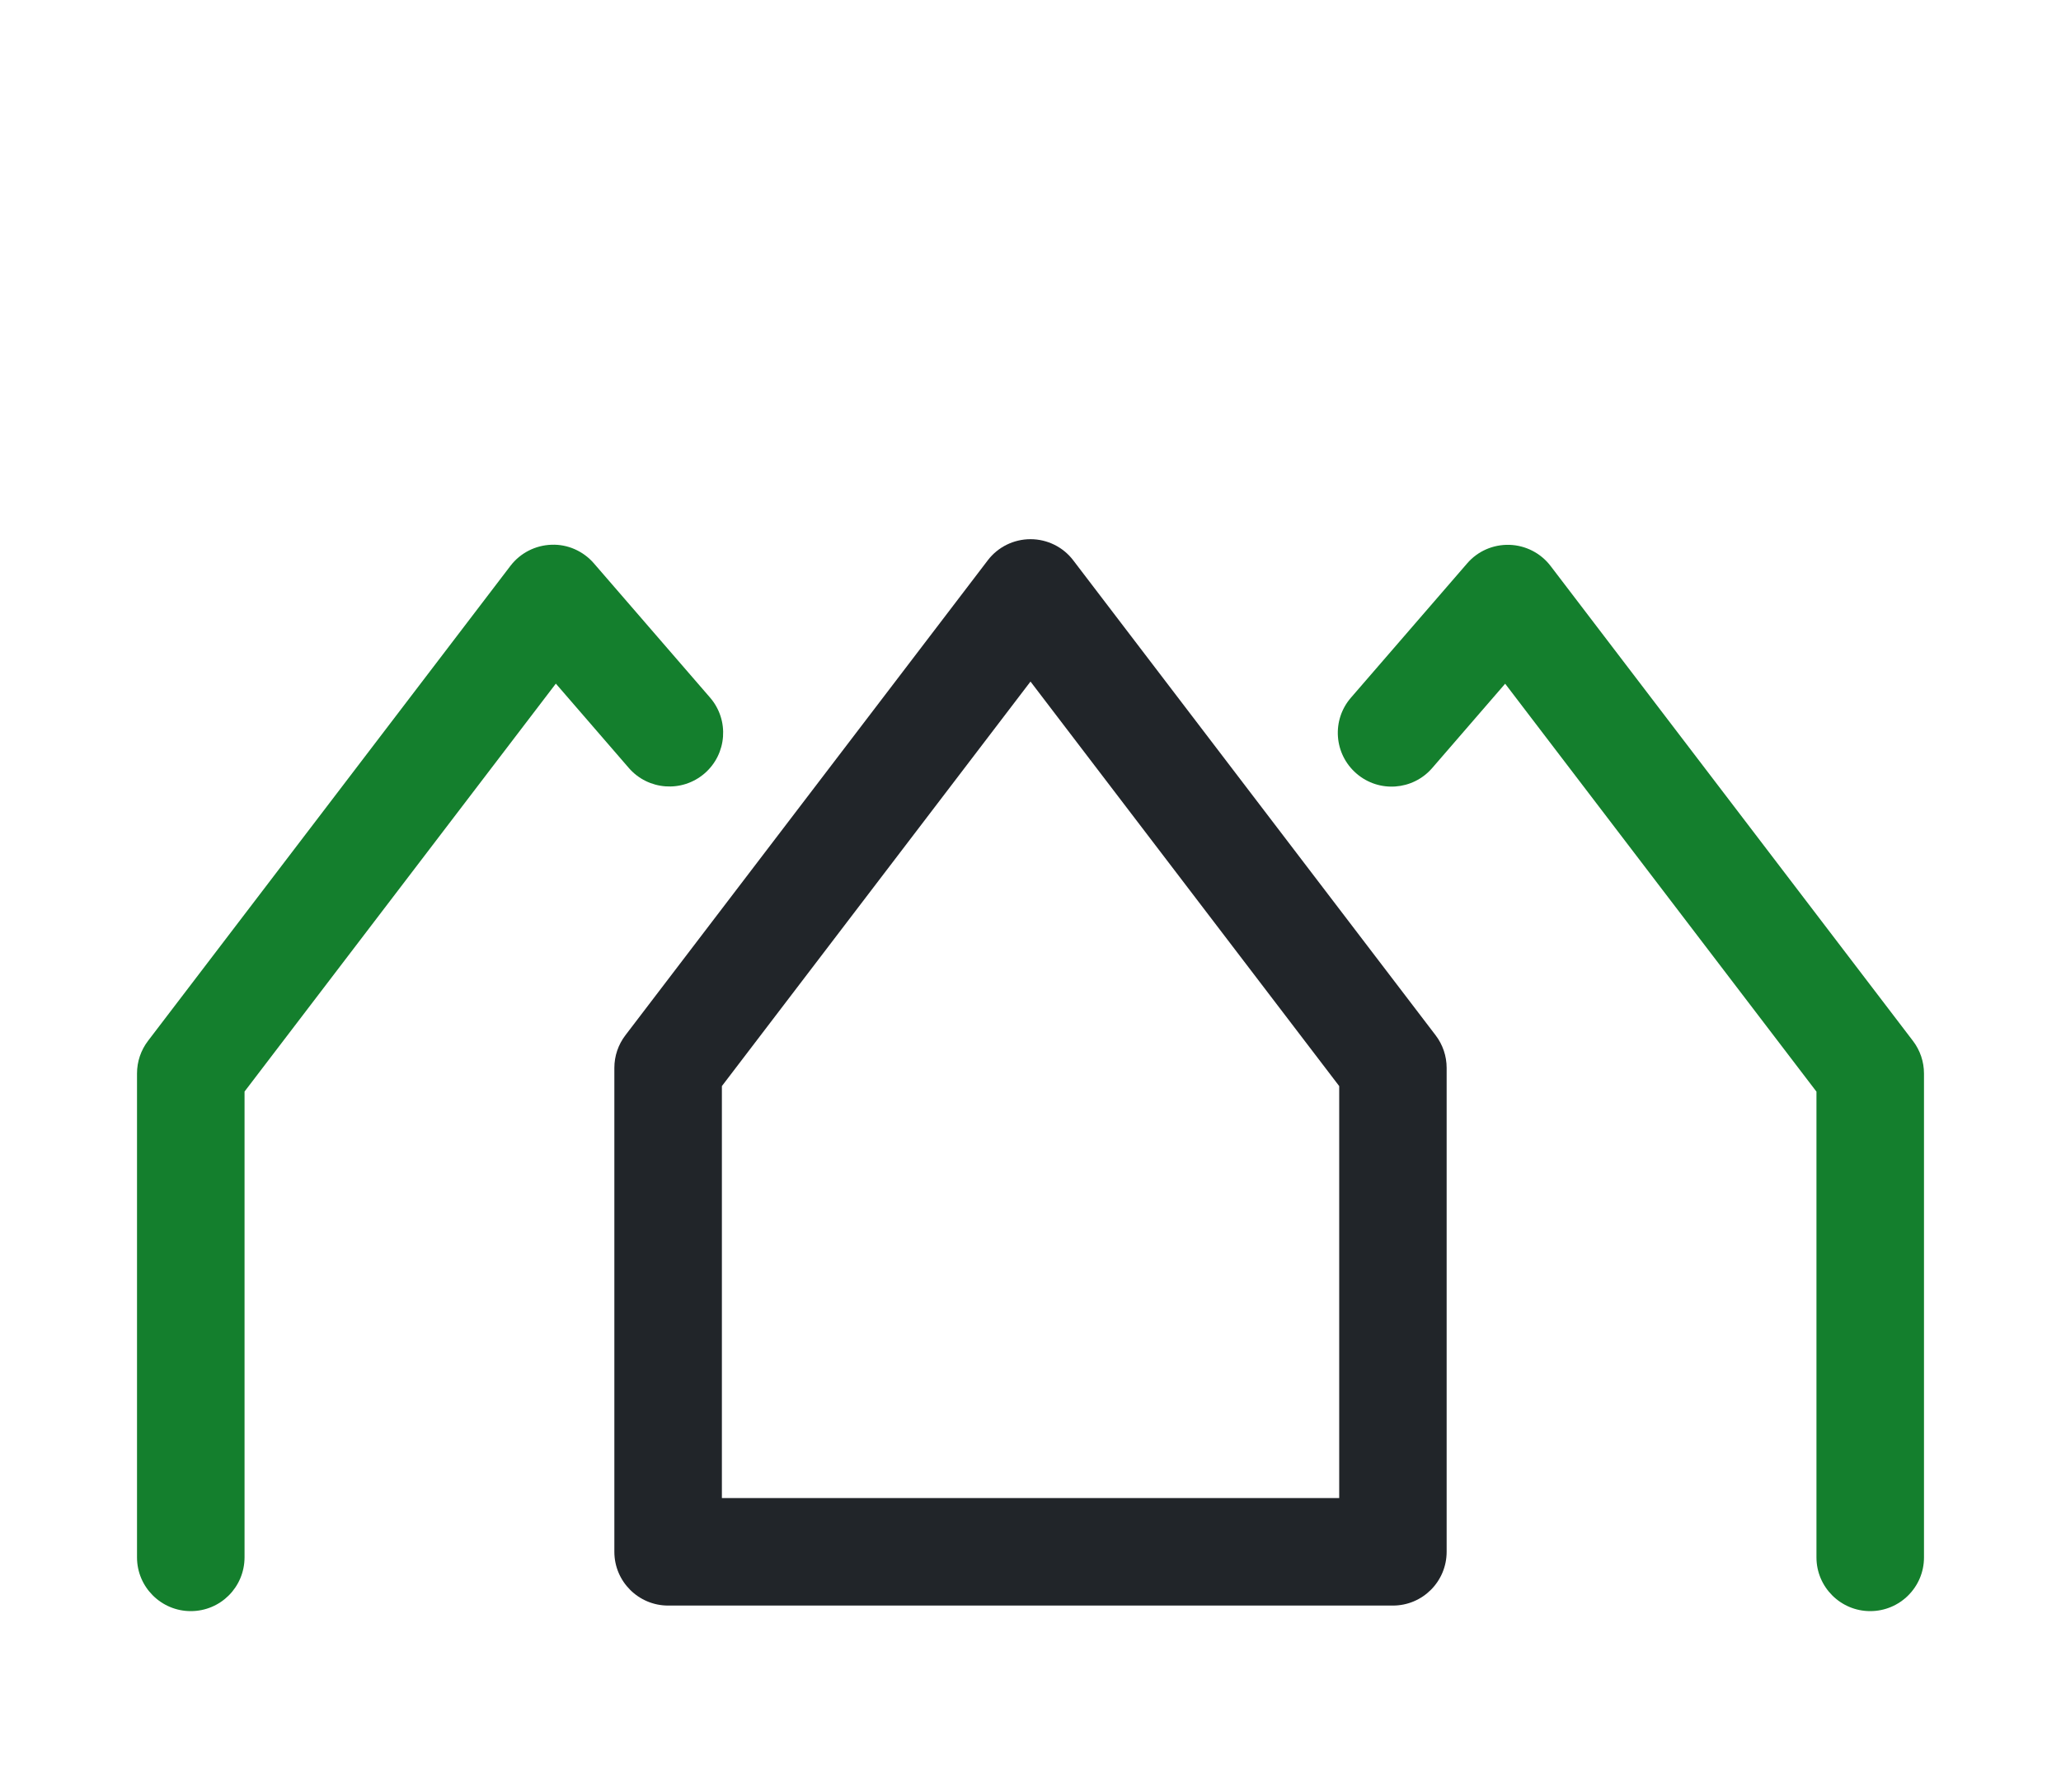 <?xml version="1.0" encoding="utf-8"?>
<!-- Generator: Adobe Illustrator 23.0.2, SVG Export Plug-In . SVG Version: 6.00 Build 0)  -->
<svg version="1.1" id="Opmaak" xmlns="http://www.w3.org/2000/svg" xmlns:xlink="http://www.w3.org/1999/xlink" x="0px" y="0px"
	 viewBox="0 0 230 200" style="enable-background:new 0 0 230 200;" xml:space="preserve">
<style type="text/css">
	.st0{fill:none;}
	.st1{fill:#212529;}
	.st2{fill:#147F2D;}
</style>
<rect class="st0" width="230" height="200"/>
<path class="st1" d="M155.44,179.2H74.56c-3.31,0-6-2.69-6-6v-54.01c0-1.32,0.43-2.59,1.23-3.64l40.44-53.01
	c1.13-1.49,2.9-2.36,4.77-2.36s3.64,0.87,4.77,2.36l40.44,53.01c0.8,1.05,1.23,2.32,1.23,3.64v54.01
	C161.44,176.51,158.76,179.2,155.44,179.2z M80.56,167.2h68.89v-45.98L115,76.07l-34.44,45.15V167.2z"/>
<path class="st2" d="M208.71,179.82c-3.31,0-6-2.69-6-6v-51.98l-34.74-45.53l-8.14,9.41c-2.17,2.51-5.96,2.78-8.46,0.61
	c-2.51-2.17-2.78-5.96-0.61-8.46l12.97-14.99c1.18-1.37,2.9-2.12,4.72-2.07c1.81,0.06,3.49,0.92,4.59,2.36l40.44,53.01
	c0.8,1.05,1.23,2.32,1.23,3.64v54.01C214.71,177.14,212.02,179.82,208.71,179.82z"/>
<path class="st2" d="M21.29,179.82c-3.31,0-6-2.69-6-6v-54.01c0-1.32,0.43-2.59,1.23-3.64l40.44-53.01c1.1-1.44,2.78-2.3,4.59-2.36
	c1.8-0.07,3.54,0.71,4.72,2.07l12.97,14.99c2.17,2.51,1.89,6.3-0.61,8.46c-2.51,2.17-6.3,1.89-8.46-0.61l-8.14-9.41l-34.74,45.53
	v51.98C27.29,177.14,24.61,179.82,21.29,179.82z"/>
</svg>
